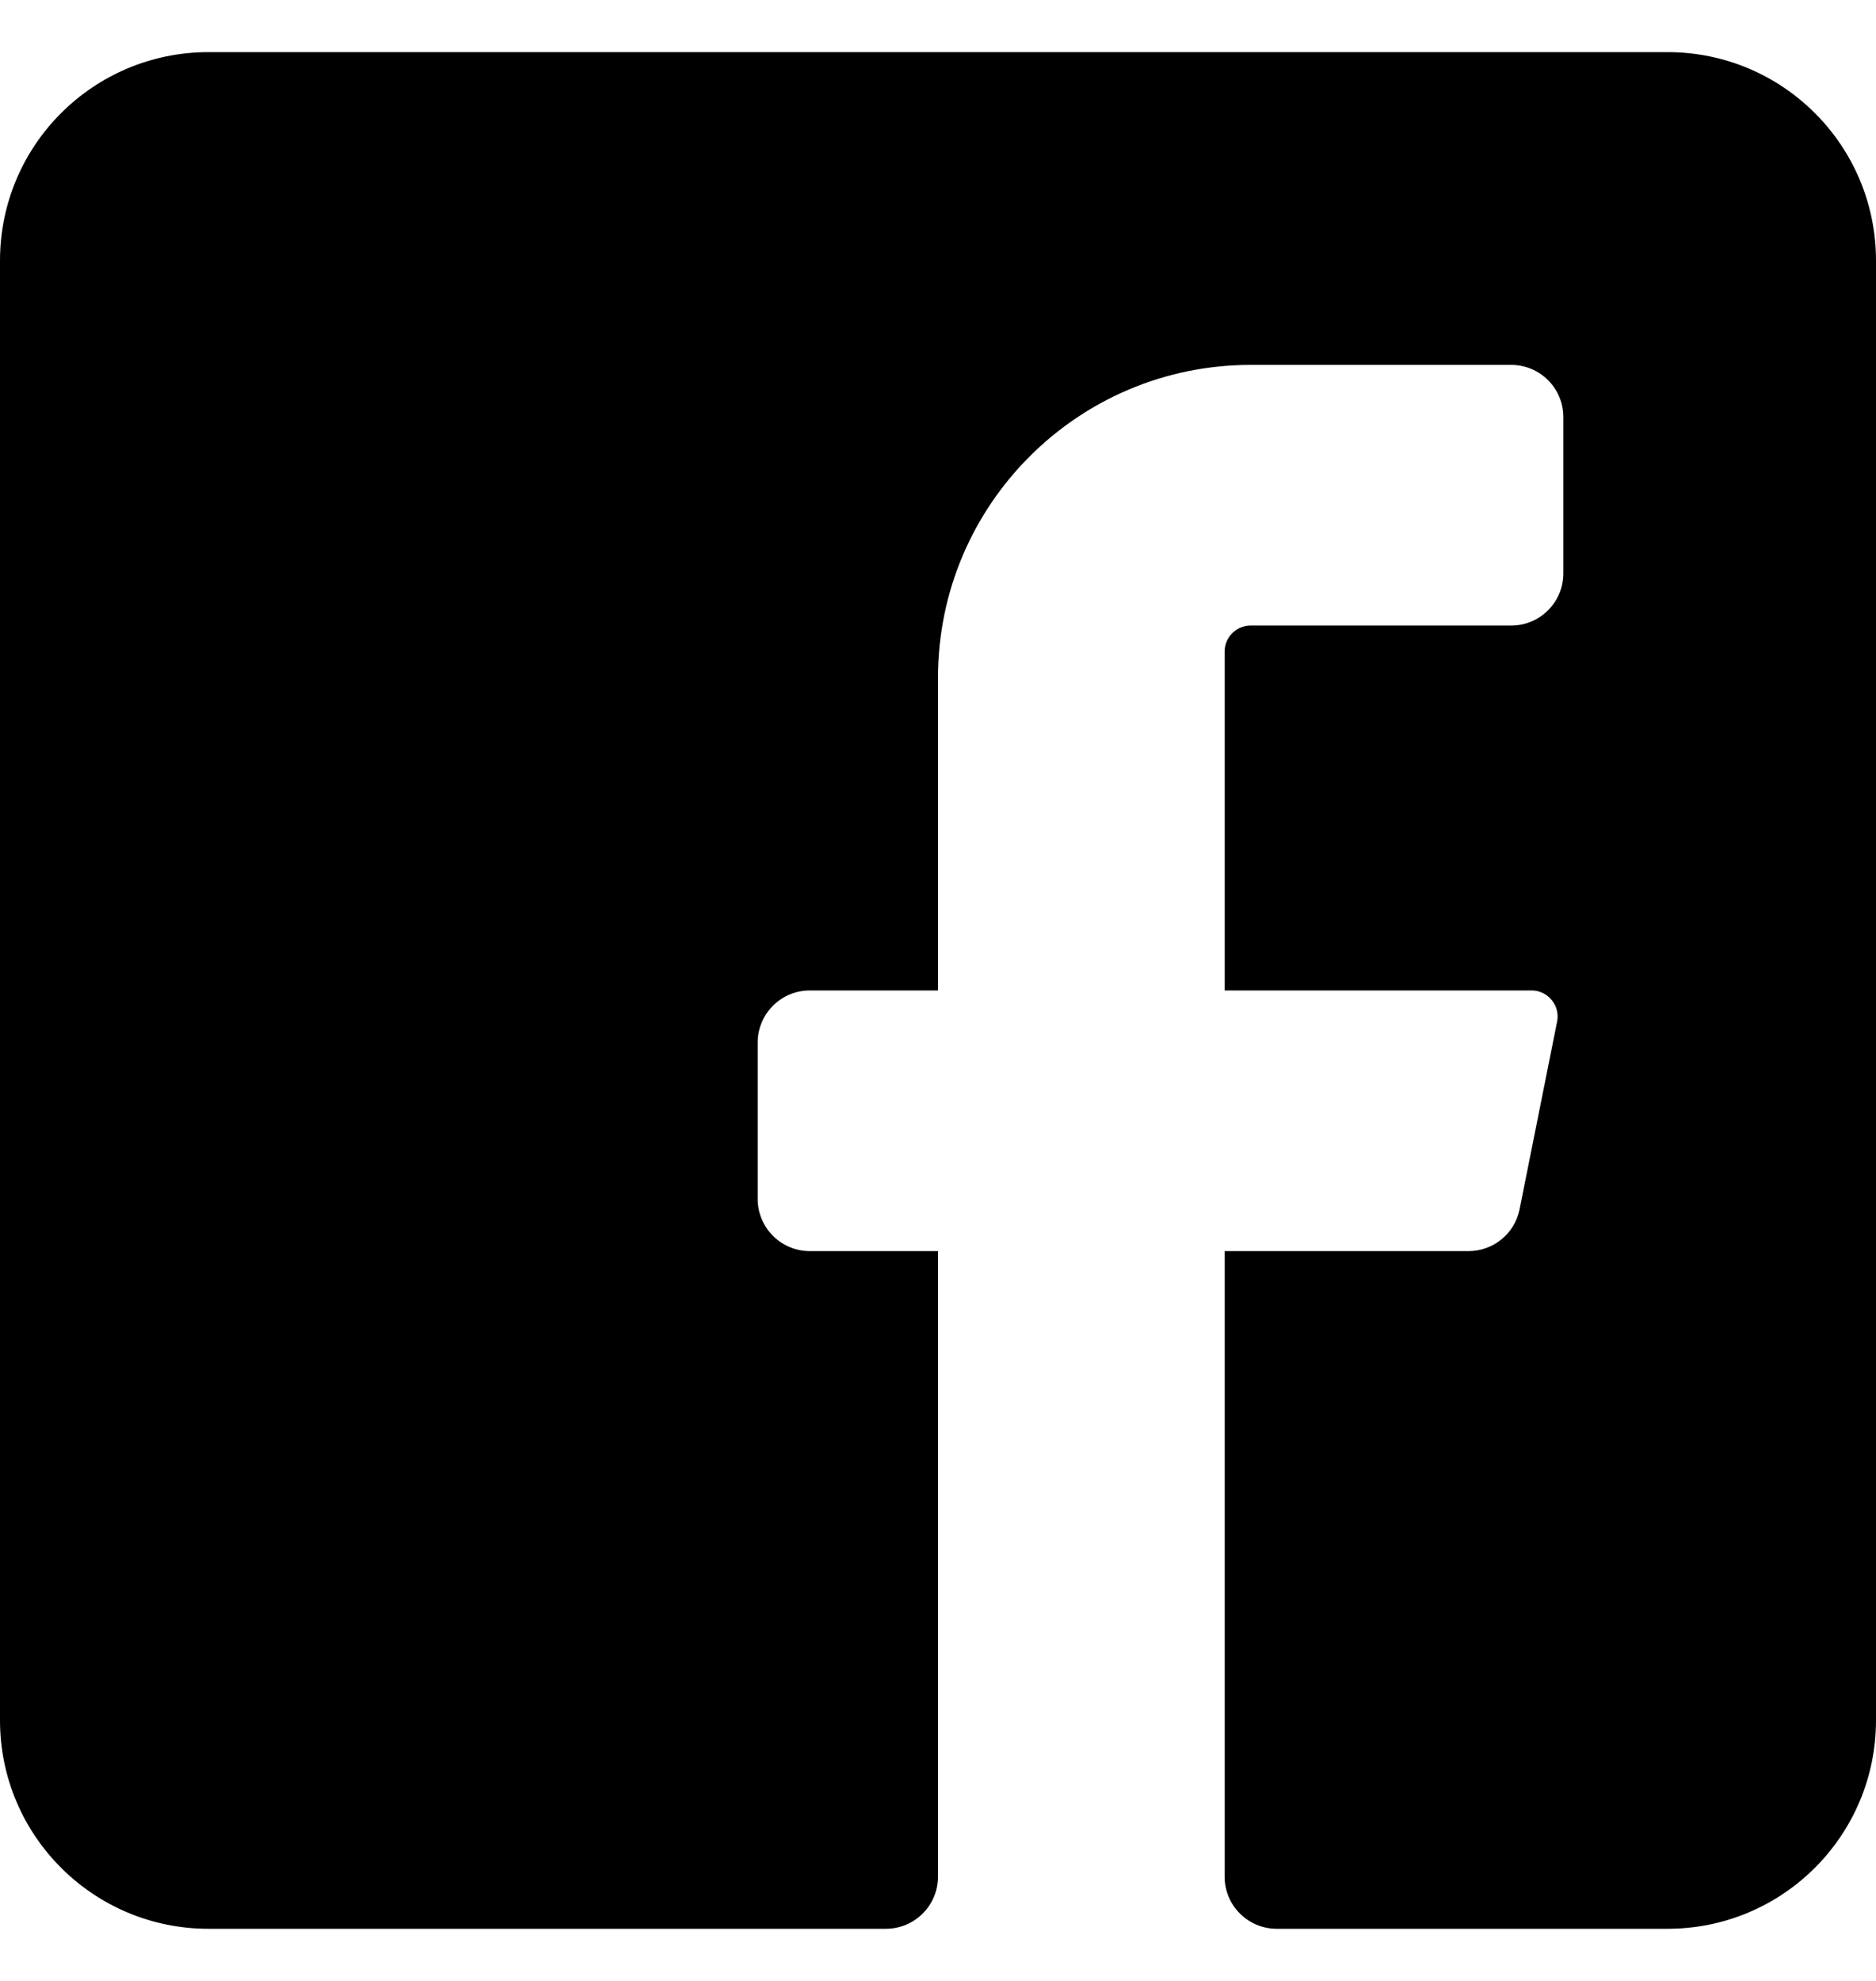 <svg width="18" height="19" viewBox="0 0 18 19" fill="none" xmlns="http://www.w3.org/2000/svg">
<path d="M18 2.5V16.5C18 17.605 17.105 18.5 16 18.5H12.25C11.974 18.5 11.75 18.276 11.75 18V12H14.09C14.328 12 14.533 11.833 14.58 11.6L14.94 9.8C14.955 9.727 14.937 9.652 14.89 9.594C14.844 9.536 14.774 9.501 14.7 9.5H11.75V6.25C11.75 6.112 11.862 6 12 6H14.5C14.776 6 15 5.776 15 5.5V4C15 3.724 14.776 3.5 14.5 3.5H12C10.343 3.5 9 4.843 9 6.5V9.5H7.77C7.494 9.5 7.27 9.724 7.27 10V11.5C7.27 11.776 7.494 12 7.77 12H9V18C9 18.276 8.776 18.5 8.5 18.5H2C0.895 18.5 0 17.605 0 16.5V2.5C0 1.395 0.895 0.5 2 0.5H16C17.105 0.5 18 1.395 18 2.5Z" fill="black"/>
</svg>
